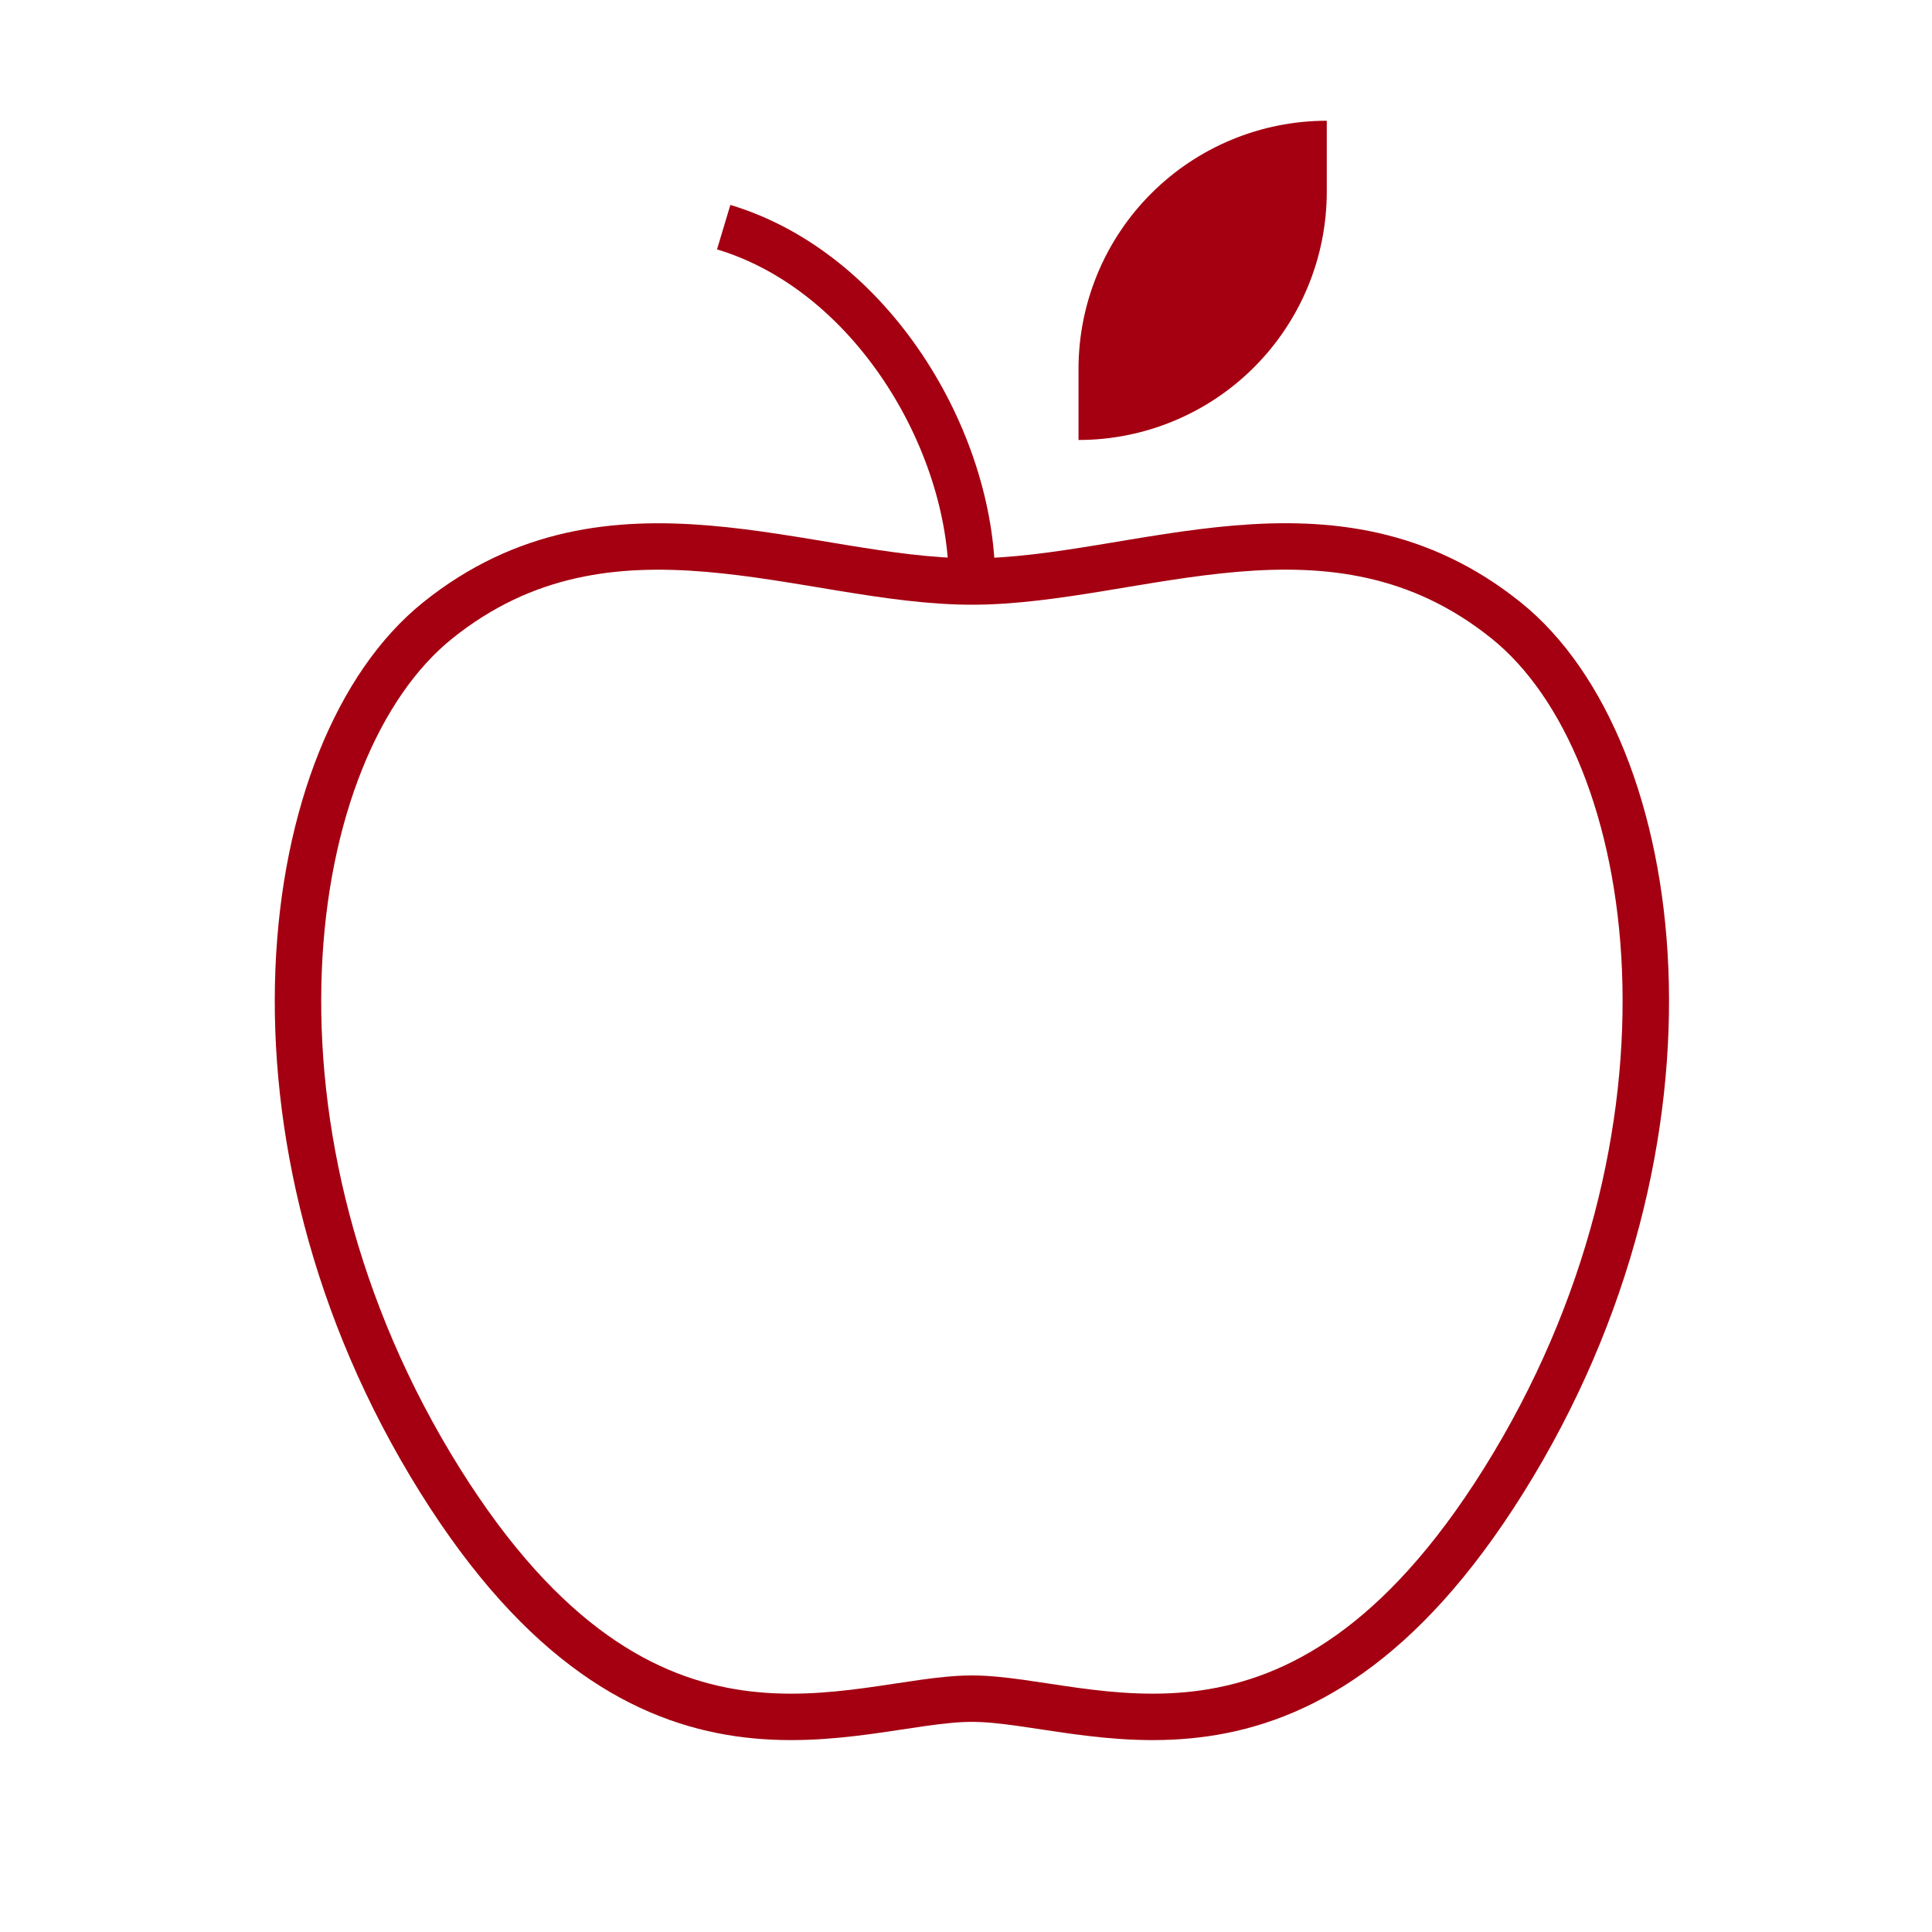 <svg xmlns="http://www.w3.org/2000/svg" fill="none" viewBox="0 0 64 64" height="64" width="64">
<path stroke-linecap="square" stroke-miterlimit="10" stroke-width="1.538" stroke="#A40011" d="M49.897 20.556C44.146 15.93 37.677 19.263 32.196 19.263C26.714 19.263 20.245 15.934 14.495 20.556C9.218 24.797 7.467 37.674 14.584 49.053C21.413 59.971 28.299 56.27 32.196 56.27C36.092 56.27 42.978 59.971 49.807 49.053C56.924 37.674 55.173 24.797 49.897 20.556Z"></path>
<path fill="#A40011" d="M43.951 4V6.35C43.951 8.531 43.085 10.623 41.542 12.166C40 13.708 37.908 14.575 35.727 14.575V12.225C35.727 10.043 36.593 7.951 38.136 6.409C39.678 4.867 41.77 4 43.951 4Z"></path>
<path stroke-miterlimit="10" stroke-width="1.538" stroke="#A40011" d="M32.197 19.275C32.197 14.575 28.869 8.994 23.973 7.525"></path>
</svg>
